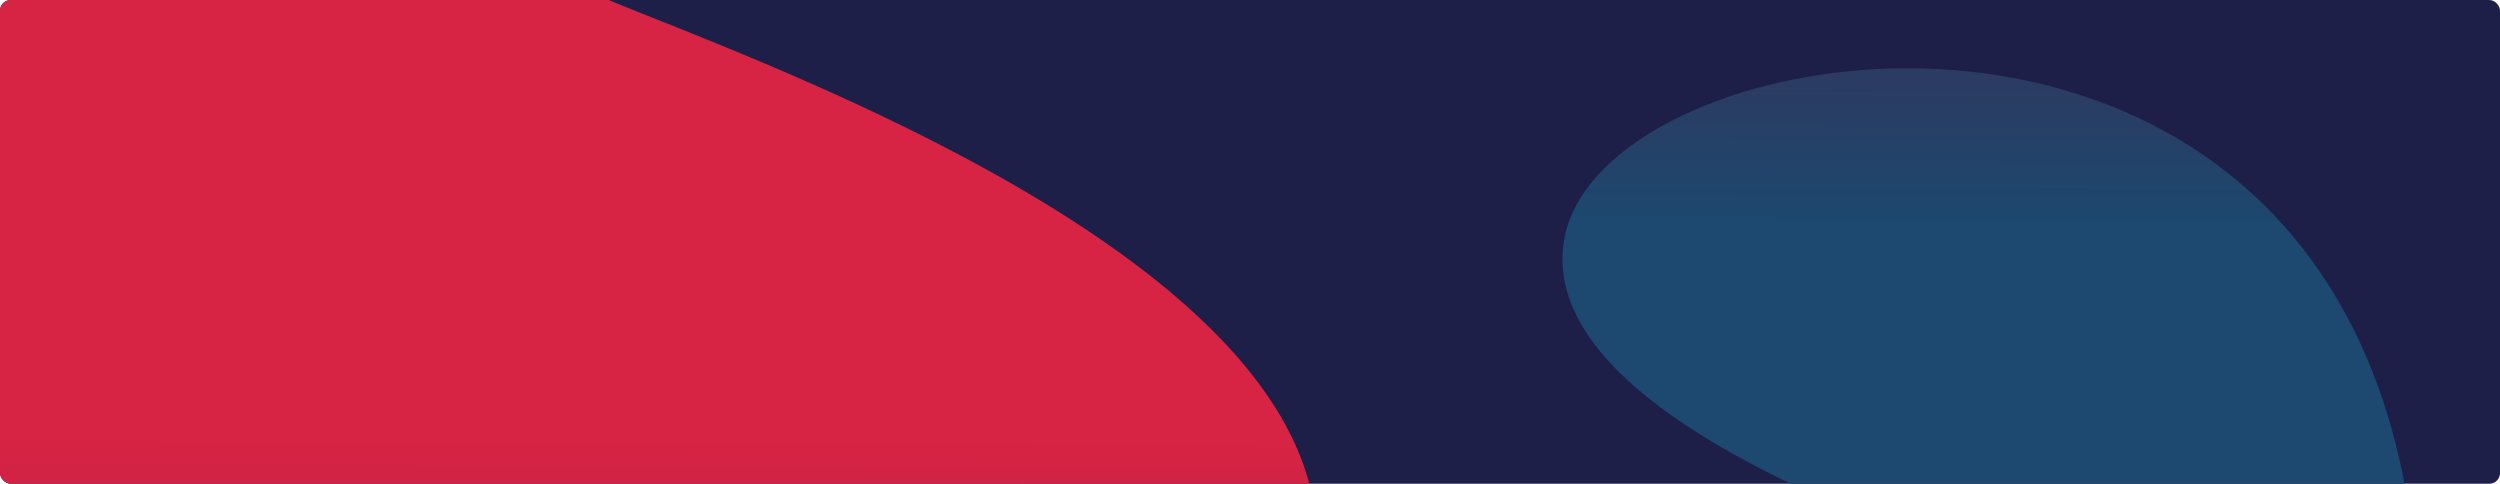<svg xmlns="http://www.w3.org/2000/svg" width="1168" height="226"><defs><linearGradient id="a" x1="1.416" y1=".55" x2="-.05" y2=".464" gradientUnits="objectBoundingBox"><stop offset="0" stop-color="#d72344"/><stop offset=".556" stop-color="#d72344"/><stop offset="1" stop-color="#8b2346"/></linearGradient><linearGradient id="c" x1=".559" y1="-.319" x2=".554" y2=".886" gradientUnits="objectBoundingBox"><stop offset="0" stop-color="#d72344"/><stop offset=".729" stop-color="#d72344"/><stop offset="1" stop-color="#8b2346"/></linearGradient><linearGradient id="d" x1=".441" y1="1.319" x2=".446" y2=".114" gradientUnits="objectBoundingBox"><stop offset="0" stop-color="#1d486f"/><stop offset=".808" stop-color="#1d486f"/><stop offset="1" stop-color="#32355b"/></linearGradient><clipPath id="b"><rect data-name="Rectangle 560" width="1168" height="226" rx="5" transform="translate(827 2999)" fill="url(#a)"/></clipPath></defs><g data-name="Group 2681" transform="translate(-376 -3106)"><rect data-name="Rectangle 559" width="1168" height="226" rx="5" transform="translate(376 3106)" fill="#1d1f48"/><g data-name="Mask Group 79" transform="translate(-451 107)" clip-path="url(#b)"><g data-name="Group 1869"><path data-name="Path 2723" d="M1116.954 4935.564s36.274 115.614 397.039 255.065c70.444 29.357 338.443 123.041 332.7 257.412a101.26 101.26 0 01-1.47 13.371c-35.147 198.69-748.557 298-747.651-354.374-.614-60.516 5.074-120.393 19.382-171.474z" transform="translate(-404.572 -2192.422)" fill="url(#c)"/></g><g data-name="Group 2682"><path data-name="Path 2723" d="M1487.15 5296.071s-19.366-61.722-211.964-136.17c-37.607-15.673-180.682-65.687-177.614-137.423a54.073 54.073 0 01.785-7.138c18.763-106.073 399.627-159.094 399.143 189.187.325 32.308-2.711 64.273-10.35 91.544z" transform="translate(459.477 -1904.649)" fill="url(#d)"/></g></g></g></svg>